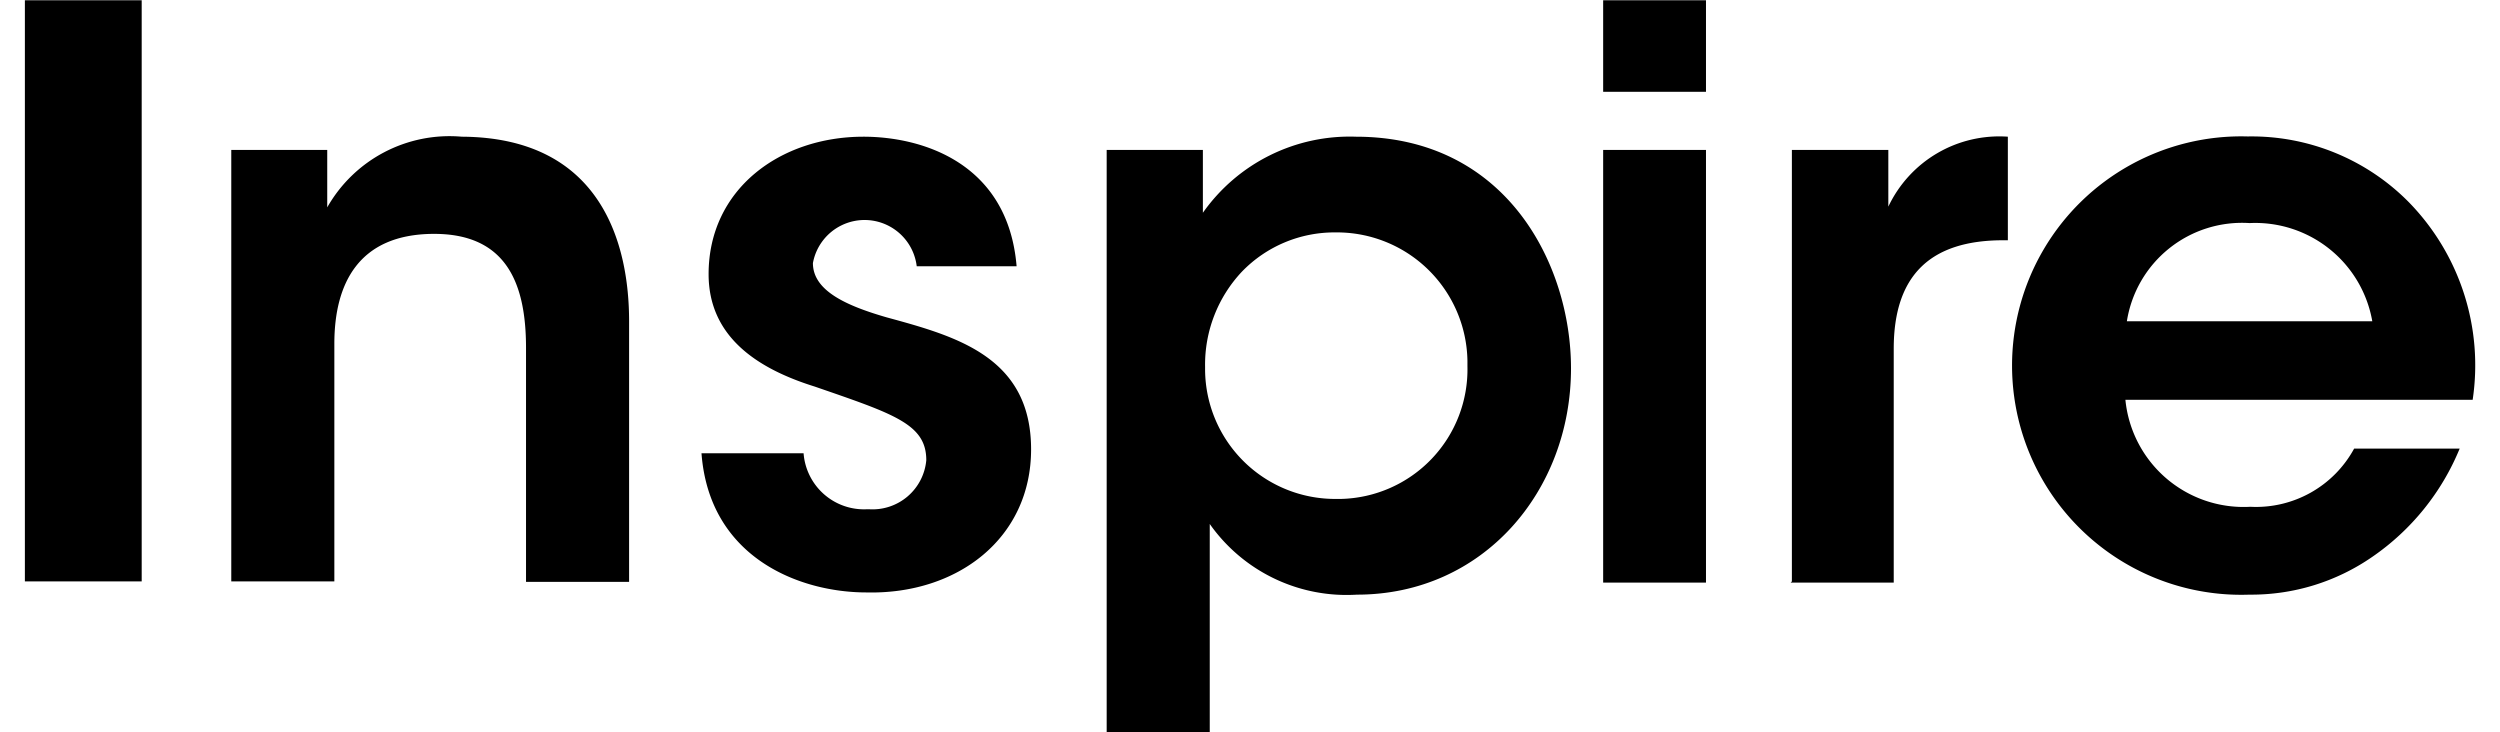 <svg xmlns="http://www.w3.org/2000/svg" viewBox="0 0 99.86 29.84" width="99" height="29"><path d="M.01 23.69h4.76V.01H.01zm8.41 0h4.2v-9.68c0-2.47 1-4.45 4-4.48s3.81 2 3.81 4.64v9.54h4.2V13.09c0-3.1-1.09-7.49-6.82-7.52a5.73 5.73 0 0 0-5.48 2.88V6.11H8.42v17.58zm32-12.84c-.35-4.23-3.87-5.28-6.24-5.28-3.4 0-6.31 2.14-6.31 5.6 0 2.53 1.95 3.84 4.32 4.58 3.24 1.12 4.55 1.53 4.55 3a2.2 2.2 0 0 1-2.34 2h-.06a2.47 2.47 0 0 1-2.6-2.28h-4.16c.32 4.26 4 5.67 6.72 5.67 3.71.09 6.71-2.21 6.71-5.83 0-3.78-3.07-4.61-5.89-5.38-1.66-.48-3-1.09-3-2.21a2.14 2.14 0 0 1 4.23.13zm13.82-5.28a7.32 7.32 0 0 0-6.23 3.1V6.11h-3.92v23.73h4.2v-8.49a6.82 6.82 0 0 0 6 2.88c5.14 0 8.72-4.22 8.72-9.22 0-4.22-2.62-9.44-8.77-9.44zm-.61 14.76h-.19a5.3 5.3 0 0 1-5.34-5.25v-.13a5.53 5.53 0 0 1 1.5-3.88 5.24 5.24 0 0 1 3.81-1.6 5.32 5.32 0 0 1 5.38 5.22v.23a5.28 5.28 0 0 1-5.16 5.41zM64.32 3.74h4.19V.01h-4.19v3.73zm0 20h4.19V6.11h-4.19v17.58zm7.64 0h4.2v-9.53c0-3 1.5-4.42 4.46-4.42h.19V5.57a5 5 0 0 0-4.87 2.85V6.11h-3.93v17.58zm25.2-15.49a9 9 0 0 0-6.57-2.69 9.34 9.34 0 1 0 .07 18.67 8.65 8.65 0 0 0 5-1.54 9.92 9.92 0 0 0 3.56-4.41h-4.3a4.55 4.55 0 0 1-4.23 2.37 4.84 4.84 0 0 1-5.09-4.36h14.15a9.51 9.51 0 0 0-2.59-8.04zm-11.5 4.84a4.75 4.75 0 0 1 5-4 4.84 4.84 0 0 1 5 4z" fill-rule="evenodd"/></svg>